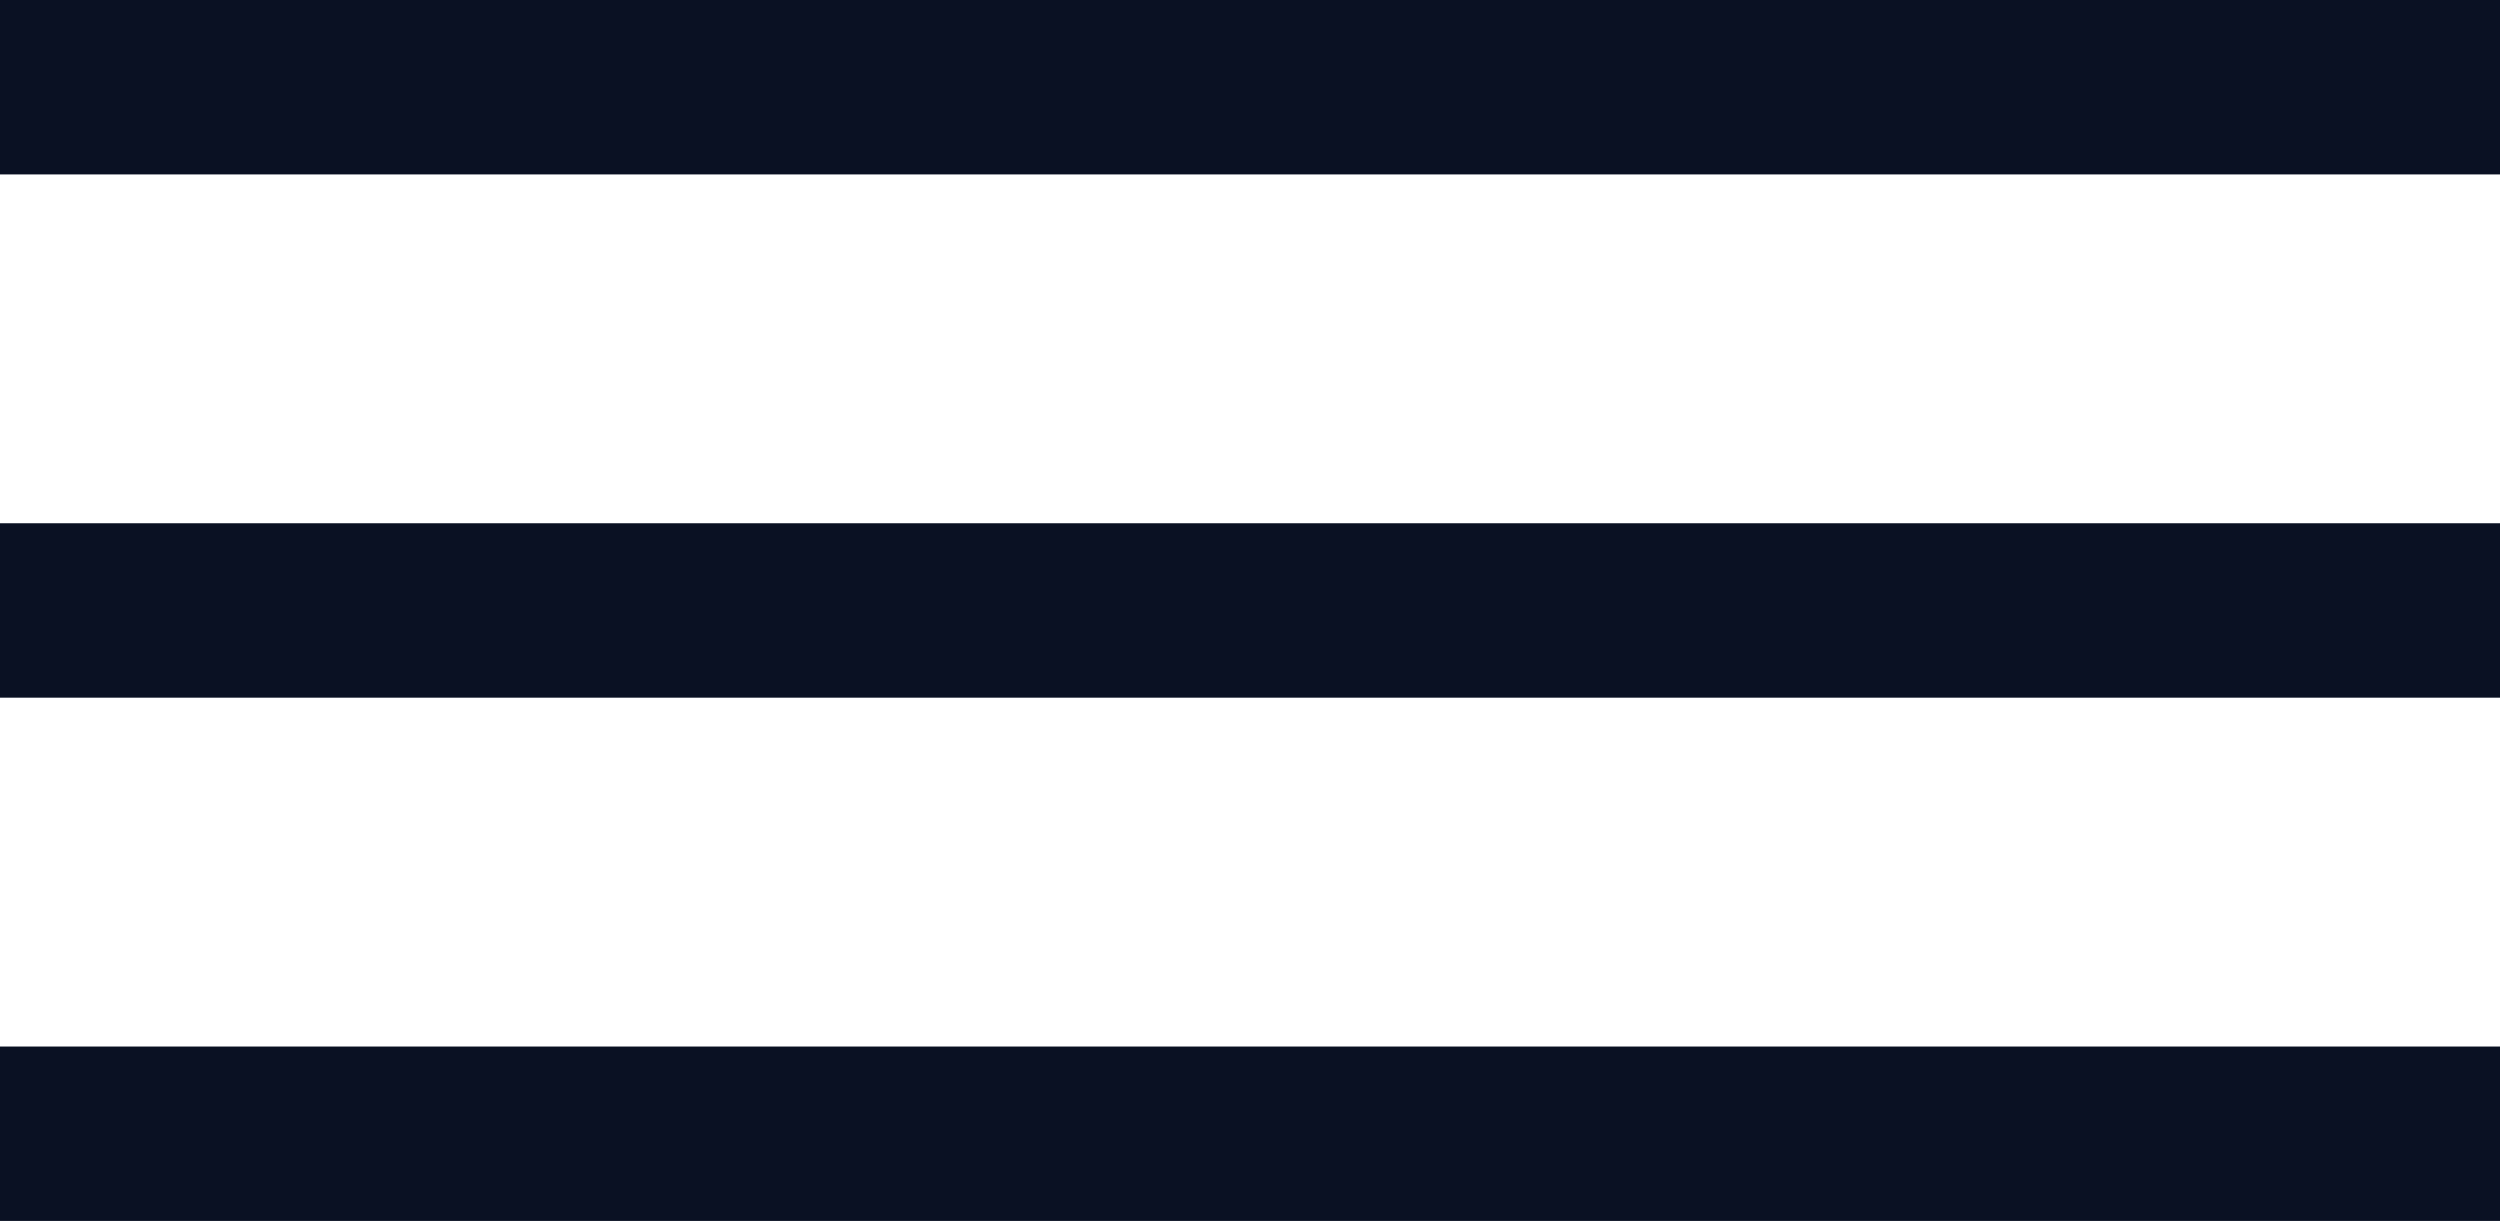 <svg xmlns="http://www.w3.org/2000/svg" width="43" height="21" viewBox="0 0 43 21" fill="none"><line y1="1.5" x2="43" y2="1.5" stroke="#0A1123" stroke-width="3"></line><line y1="10.5" x2="43" y2="10.5" stroke="#0A1123" stroke-width="3"></line><line y1="19.5" x2="43" y2="19.5" stroke="#0A1123" stroke-width="3"></line></svg>
